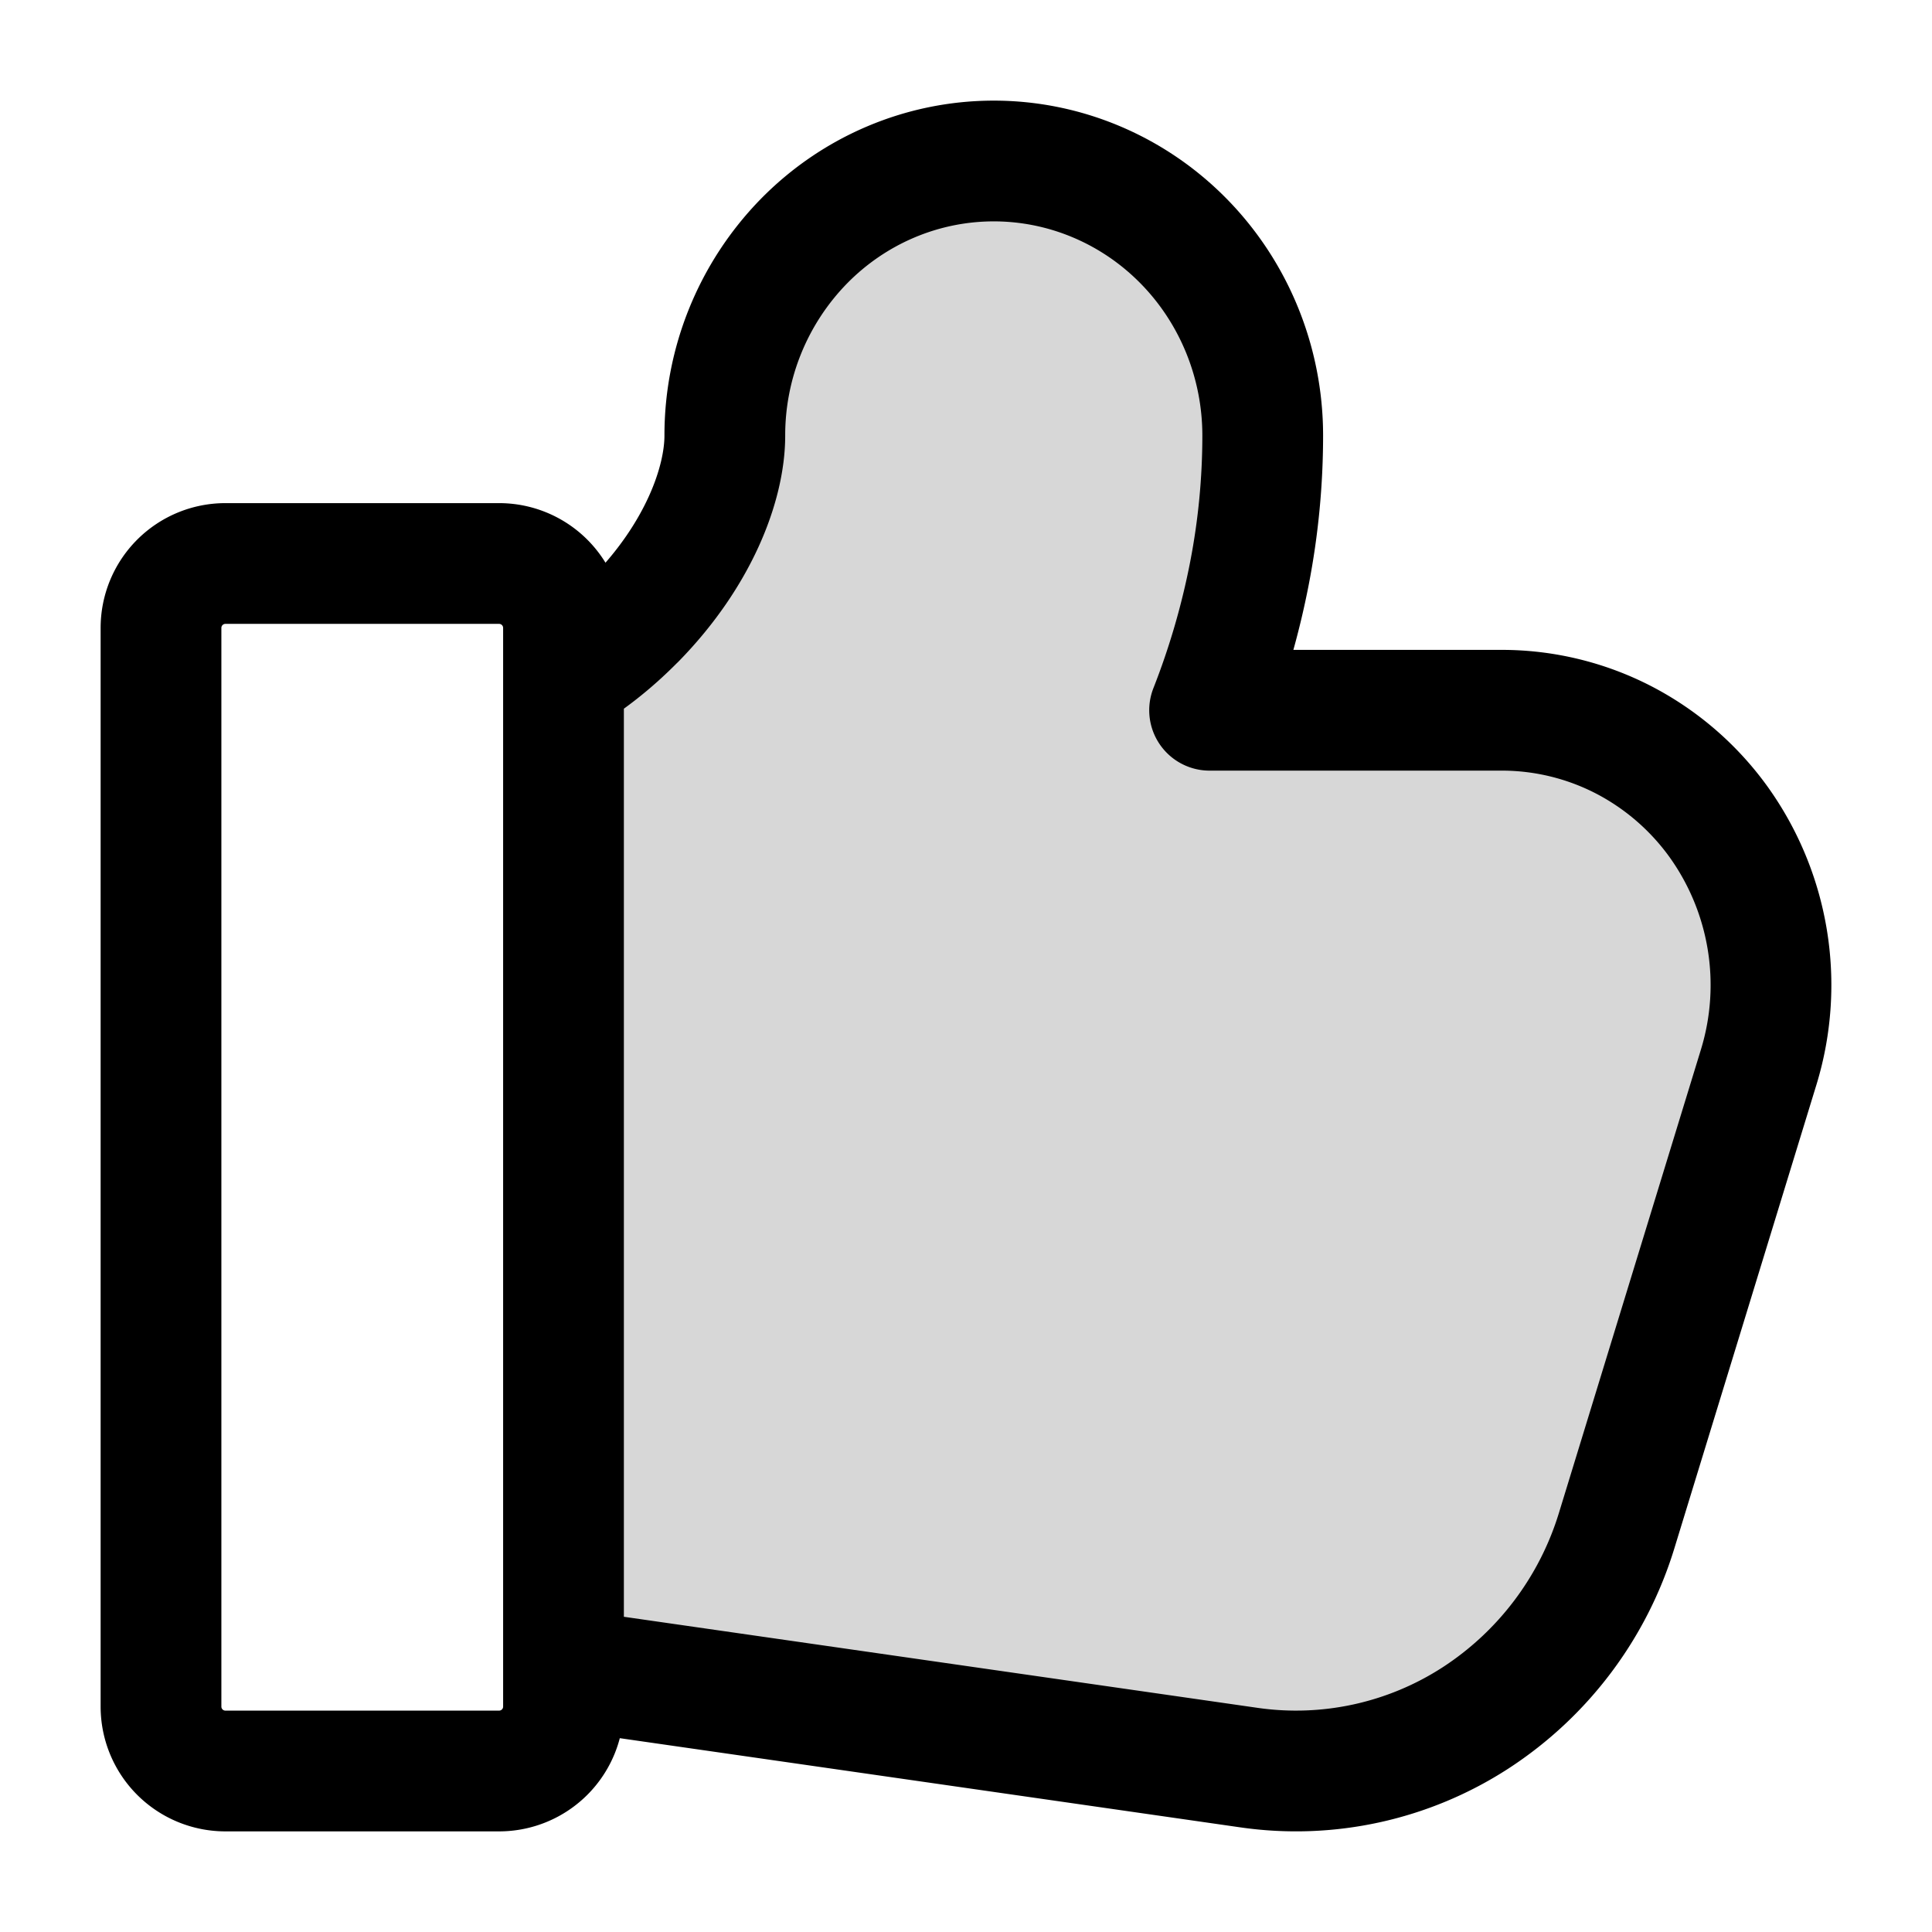 <svg xmlns="http://www.w3.org/2000/svg" width="24" height="24" fill="none" viewBox="0 0 24 24"><path fill="#000" fill-opacity=".16" d="M7.895 7.69c-.294.3-.598.534-.895.71v12.334l8.509 1.223a4.1 4.1 0 0 0 2.82-.616 4.26 4.26 0 0 0 1.756-2.335l1.763-5.753a3.48 3.48 0 0 0-.497-3.04 3.36 3.36 0 0 0-1.183-1.023 3.3 3.3 0 0 0-1.509-.367h-3.633a9.7 9.7 0 0 0 .496-1.706 9 9 0 0 0 .164-1.706c0-.904-.352-1.772-.979-2.412C14.081 2.36 13.231 2 12.345 2s-1.736.36-2.362 1a3.45 3.45 0 0 0-.979 2.411c0 .597-.324 1.478-1.109 2.28"/><path stroke="#000" stroke-linejoin="round" stroke-miterlimit="10" stroke-width="1.5" d="M7.895 7.69c-.294.3-.598.534-.895.71v12.334l8.509 1.223a4.1 4.1 0 0 0 2.82-.616 4.26 4.26 0 0 0 1.756-2.335l1.763-5.753a3.48 3.48 0 0 0-.497-3.04 3.36 3.36 0 0 0-1.183-1.023 3.3 3.3 0 0 0-1.509-.367h-3.633a9.7 9.7 0 0 0 .496-1.706 9 9 0 0 0 .164-1.706c0-.904-.352-1.772-.979-2.412C14.081 2.36 13.231 2 12.345 2s-1.736.36-2.362 1a3.45 3.45 0 0 0-.979 2.411c0 .597-.324 1.478-1.109 2.28ZM6.2 7H2.8a.8.8 0 0 0-.8.8v13.4a.8.8 0 0 0 .8.8h3.4a.8.8 0 0 0 .8-.8V7.8a.8.8 0 0 0-.8-.8Z"/></svg>